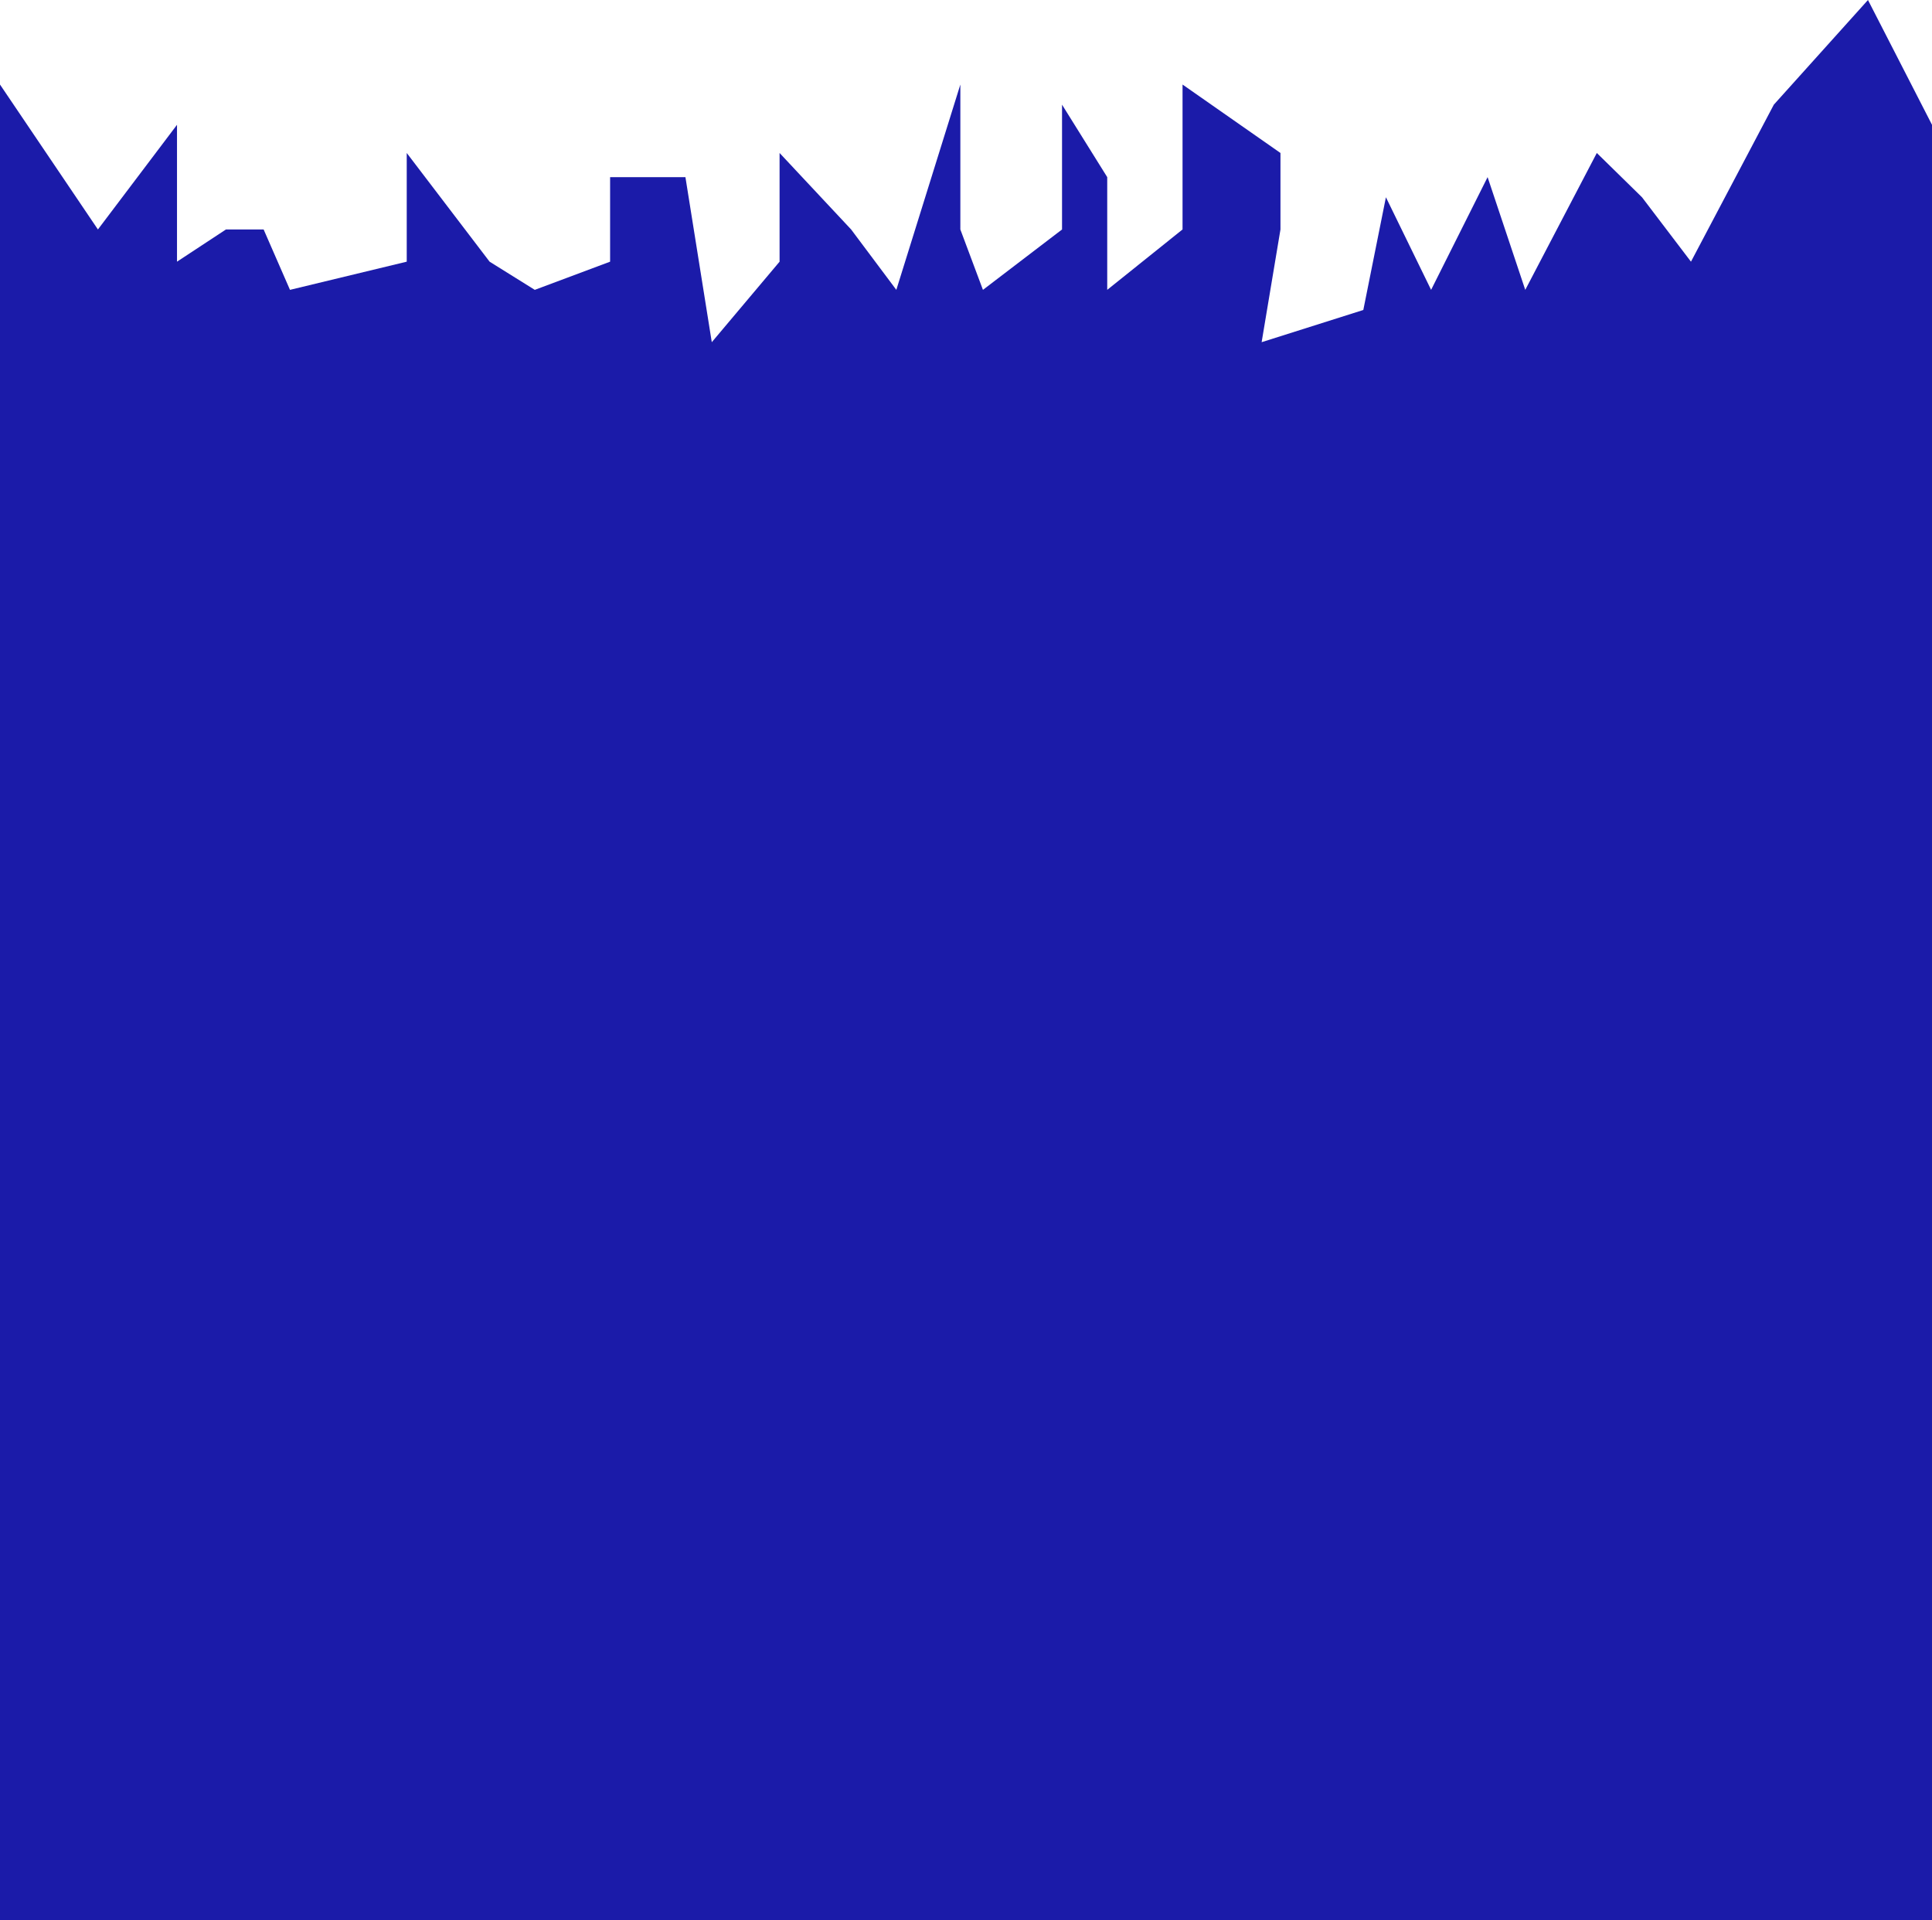 <?xml version="1.0" encoding="UTF-8"?> <svg xmlns="http://www.w3.org/2000/svg" width="1920" height="1908" fill="none"> <path d="M0 84v1824h1920V124L1856.37 0l-93.56 104-82.34 156-48.66-64-44.91-44-71.11 136-37.43-112-56.14 112-44.91-92-22.46 112-101.05 32 18.71-112v-76l-97.31-68v144l-74.85 60V176l-44.91-72v124l-78.598 60-22.456-60V84L890.76 288l-44.912-60-71.111-76v108l-67.369 80-26.198-164h-74.854v84l-74.854 28-44.912-28-82.339-108v108l-116.024 28-26.199-60h-37.427l-48.655 32V124L97.31 228 0 84z" fill="#1B1BA9"></path> </svg> 